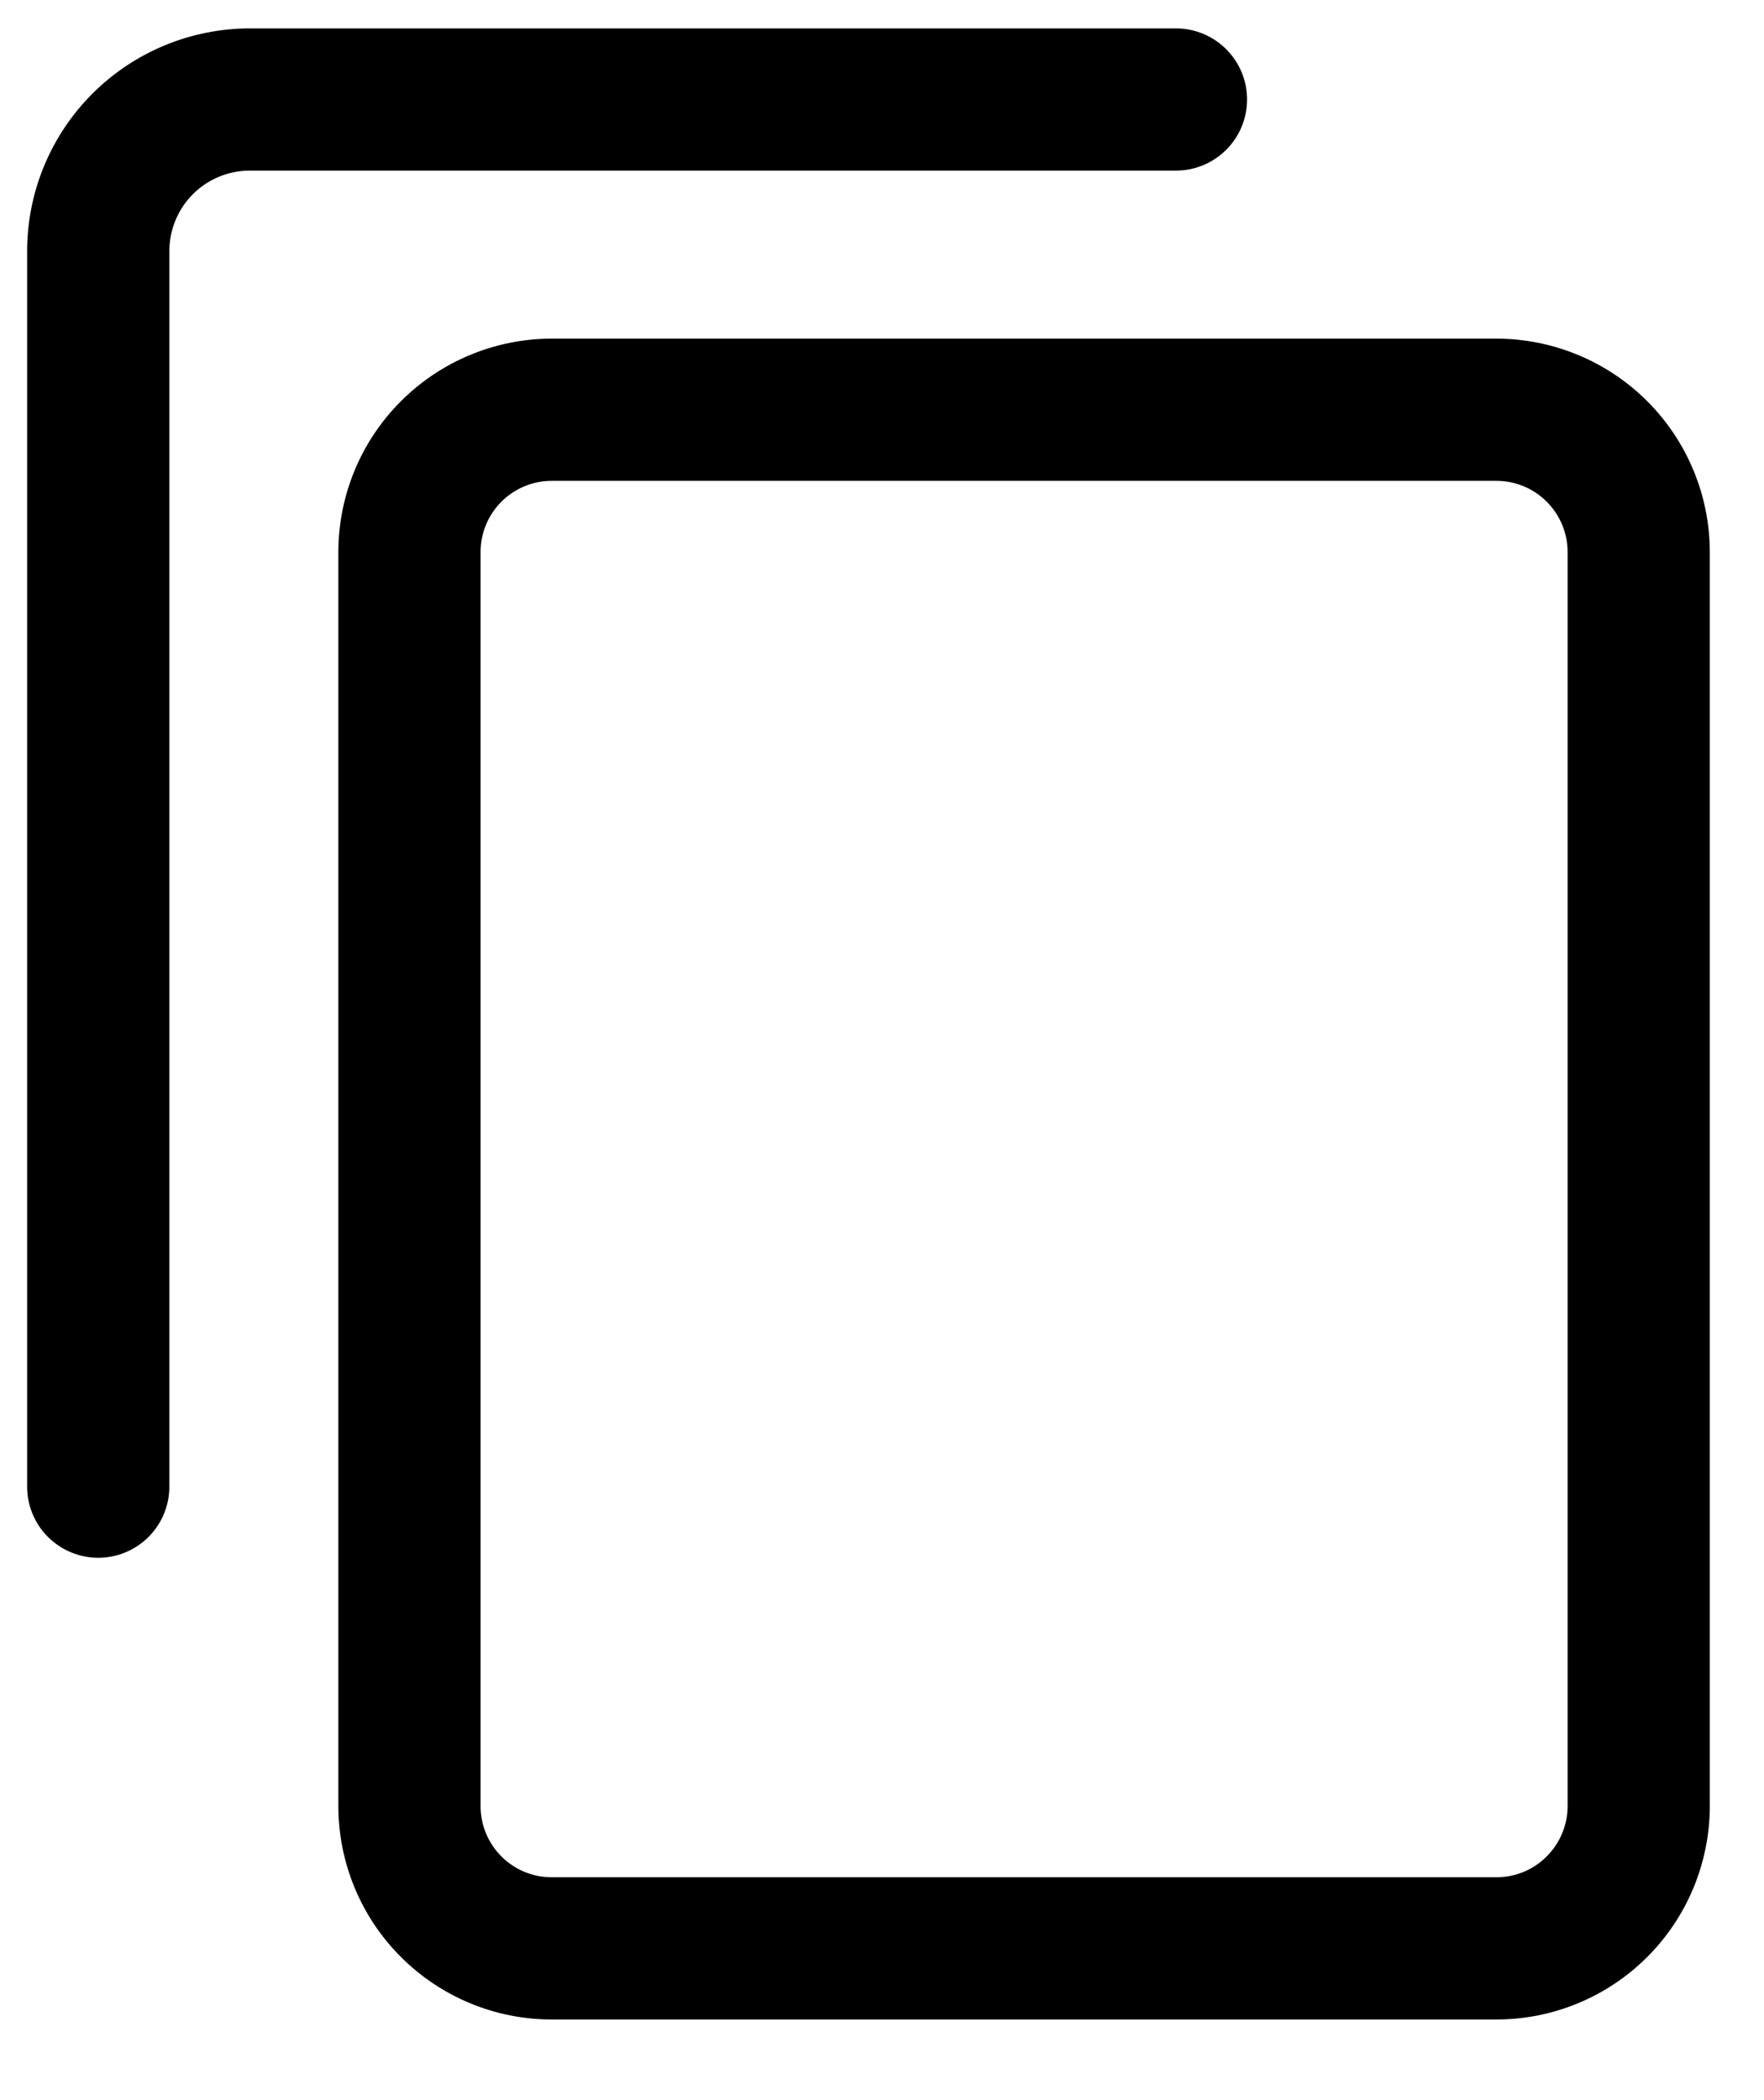 <svg xmlns="http://www.w3.org/2000/svg" fill="none" viewBox="0 0 21 25" height="25" width="21">
<path fill="black" d="M17.815 4.031H6.567C5.894 4.032 5.249 4.3 4.773 4.776C4.296 5.252 4.029 5.897 4.028 6.571V21.501C4.029 22.174 4.296 22.82 4.773 23.296C5.249 23.772 5.894 24.04 6.567 24.04H17.815C18.488 24.04 19.134 23.772 19.61 23.296C20.086 22.82 20.354 22.174 20.355 21.501V6.571C20.354 5.897 20.086 5.252 19.61 4.776C19.134 4.3 18.488 4.032 17.815 4.031ZM18.662 21.501C18.662 21.725 18.572 21.94 18.413 22.099C18.255 22.258 18.04 22.347 17.815 22.347H6.567C6.343 22.347 6.128 22.258 5.969 22.099C5.811 21.94 5.721 21.725 5.721 21.501V6.571C5.721 6.346 5.811 6.131 5.969 5.972C6.128 5.814 6.343 5.724 6.567 5.724H17.815C18.04 5.724 18.255 5.814 18.413 5.972C18.572 6.131 18.662 6.346 18.662 6.571V21.501ZM13.999 2.031H2.973C2.719 2.031 2.476 2.132 2.297 2.311C2.117 2.491 2.017 2.734 2.016 2.988V17.697C2.016 17.922 1.927 18.137 1.768 18.296C1.61 18.454 1.394 18.544 1.17 18.544C0.945 18.544 0.73 18.454 0.571 18.296C0.412 18.137 0.323 17.922 0.323 17.697V2.988C0.324 2.285 0.603 1.612 1.1 1.115C1.597 0.618 2.271 0.339 2.973 0.338H13.999C14.224 0.338 14.439 0.427 14.598 0.586C14.757 0.745 14.846 0.96 14.846 1.184C14.846 1.409 14.757 1.624 14.598 1.783C14.439 1.942 14.224 2.031 13.999 2.031Z"></path>
</svg>
